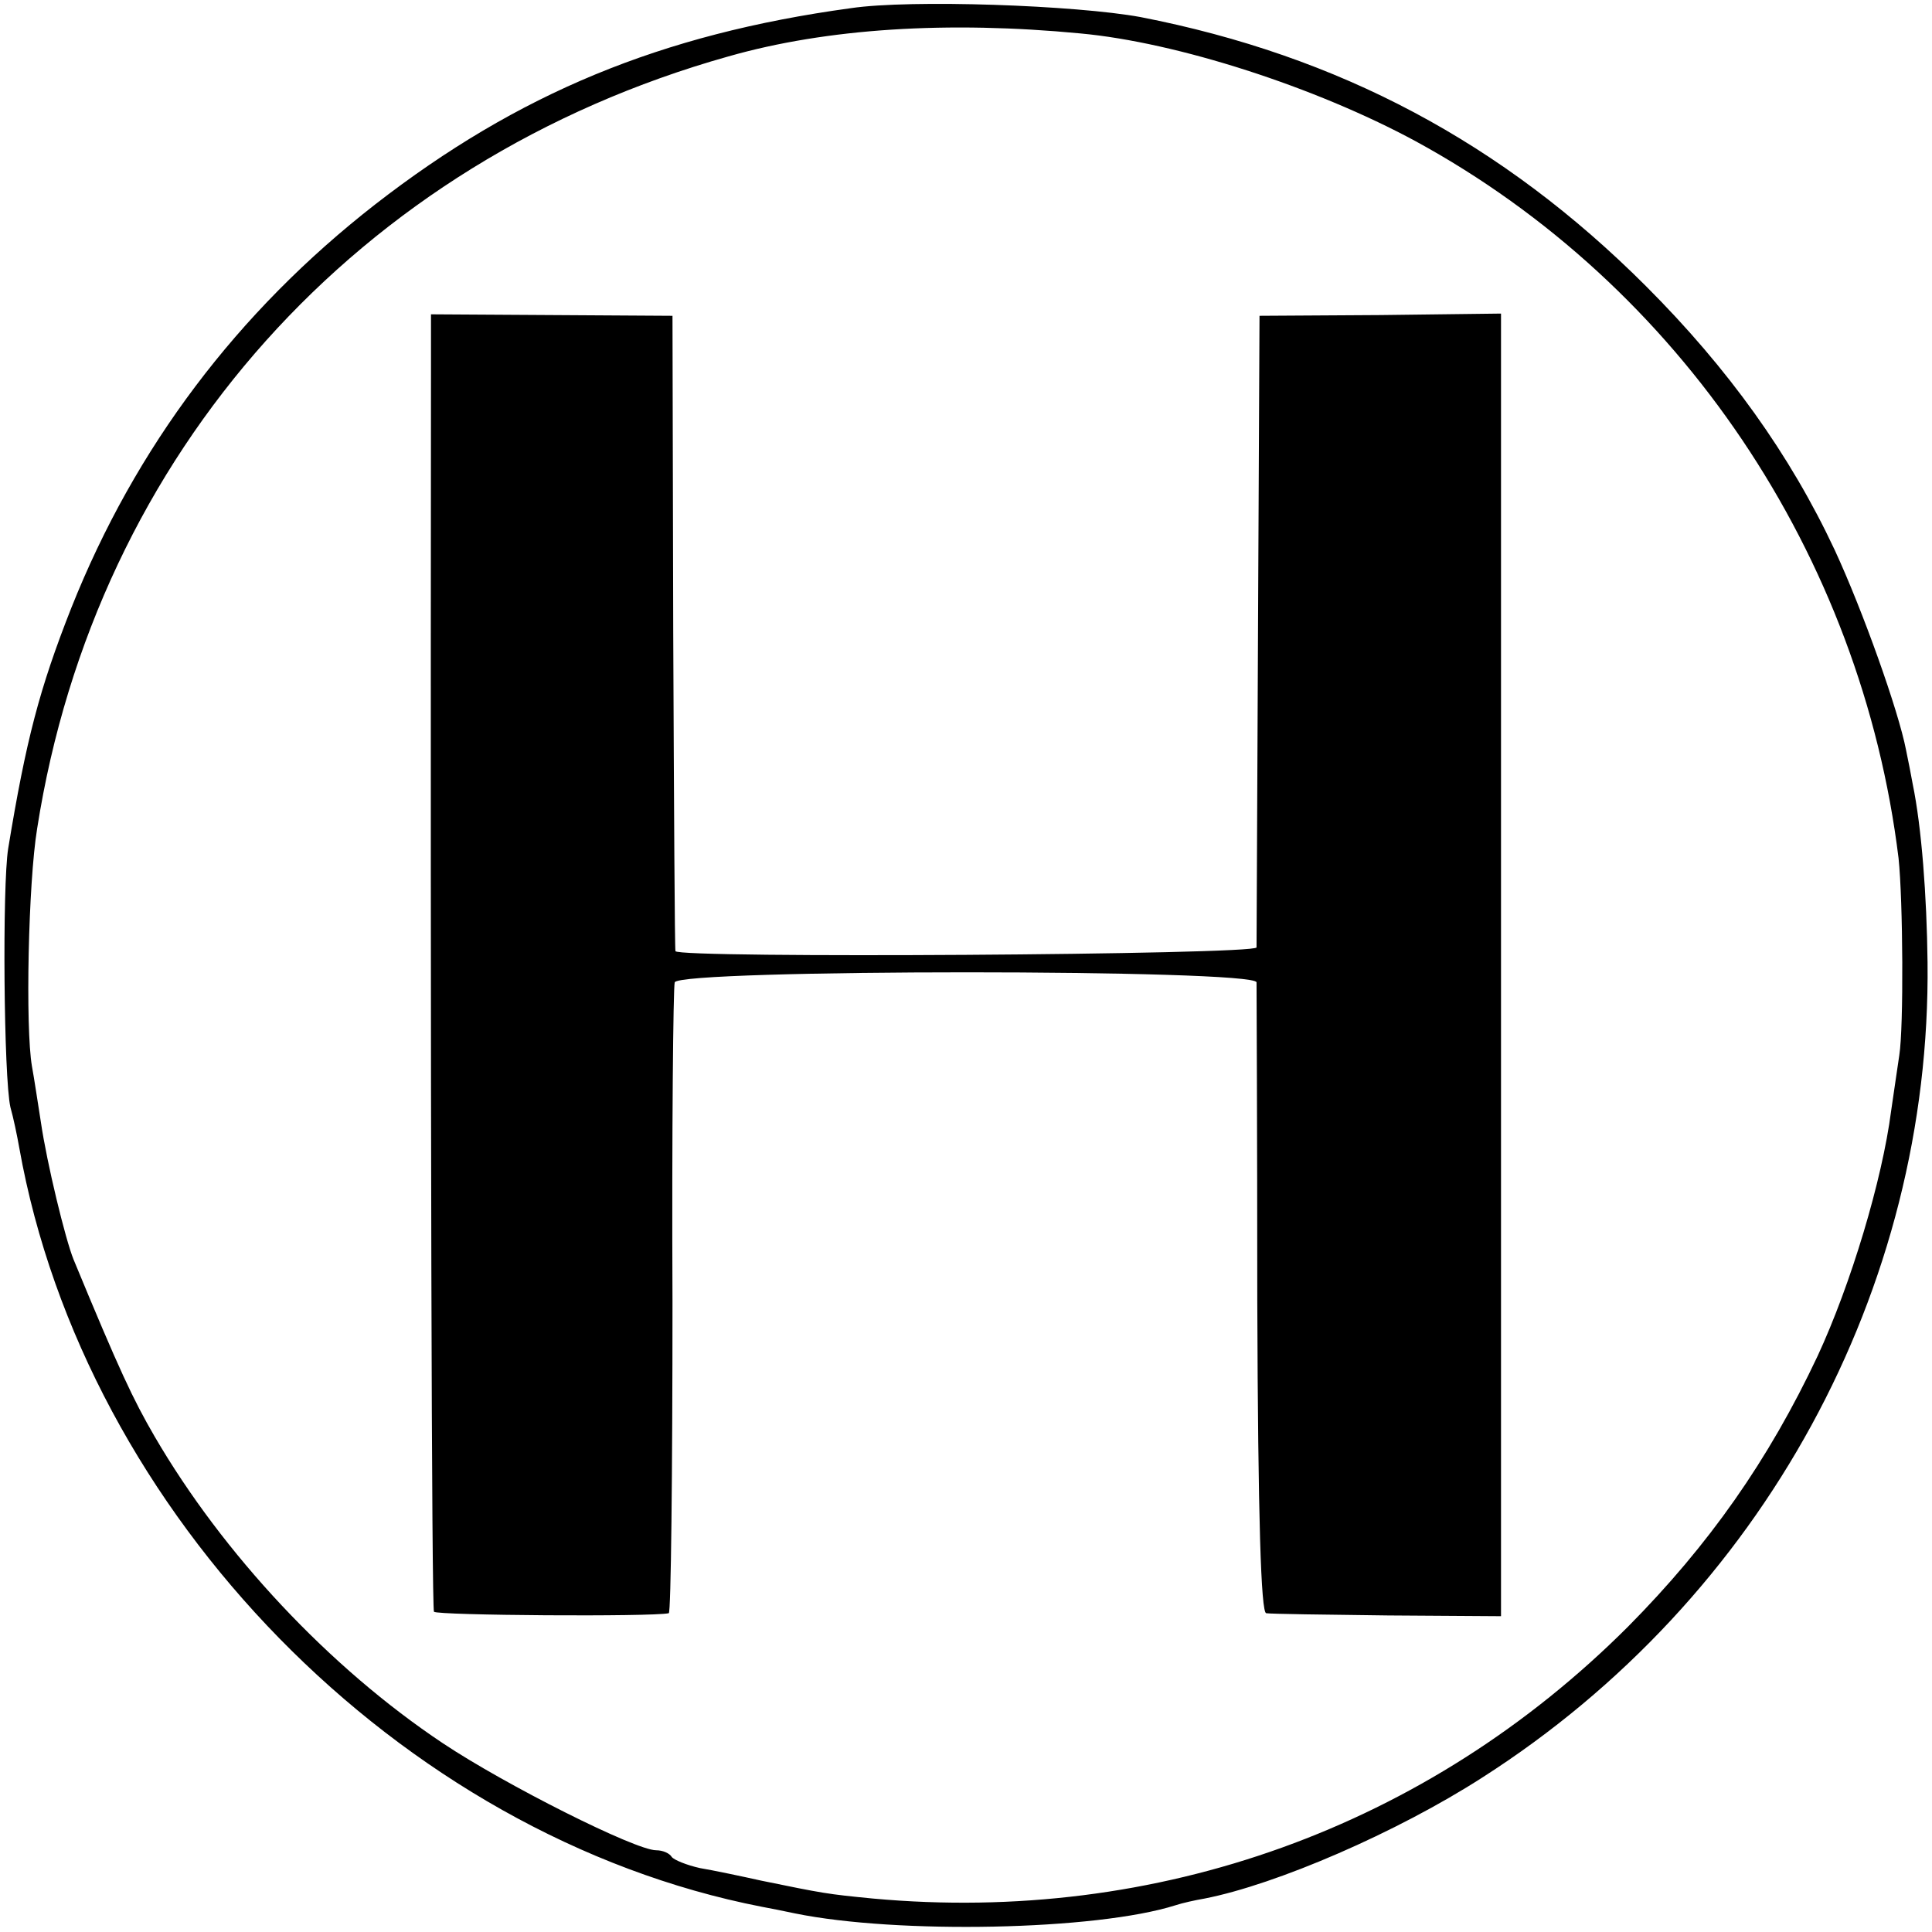 <?xml version="1.0" standalone="no"?>
<!DOCTYPE svg PUBLIC "-//W3C//DTD SVG 20010904//EN"
 "http://www.w3.org/TR/2001/REC-SVG-20010904/DTD/svg10.dtd">
<svg version="1.0" xmlns="http://www.w3.org/2000/svg"
 width="260pt" height="260pt" viewBox="0 0 260 260"
 preserveAspectRatio="xMidYMid meet">
<g transform="translate(0,260) scale(0.1,-0.1)"
fill="#000000" stroke="none">
<path d="M1145 2589 c-256 -35 -448 -115 -640 -264 -186 -145 -323 -327 -409
-543 -43 -109 -61 -178 -85 -324 -8 -50 -6 -308 3 -348 4 -14 9 -38 12 -55 88
-493 512 -926 999 -1021 11 -2 31 -6 45 -9 137 -28 405 -23 512 11 9 3 27 7
39 9 97 19 259 89 374 163 377 241 604 657 599 1097 -1 89 -8 182 -20 240 -2
11 -6 32 -9 46 -10 52 -58 187 -96 269 -60 128 -143 244 -254 355 -193 193
-413 310 -680 362 -87 16 -309 24 -390 12z m309 -34 c130 -12 316 -72 451
-145 356 -194 600 -557 650 -965 6 -57 7 -227 1 -265 -2 -14 -7 -47 -11 -75
-12 -93 -54 -233 -99 -330 -66 -140 -146 -254 -255 -364 -270 -270 -633 -401
-1016 -366 -62 6 -67 7 -150 24 -27 6 -65 14 -83 17 -18 4 -35 11 -38 15 -3 5
-12 9 -21 9 -28 0 -203 88 -287 144 -153 102 -296 255 -388 413 -29 50 -47 88
-109 238 -11 27 -36 130 -44 185 -4 25 -9 59 -12 75 -9 52 -5 247 7 320 79
505 432 899 930 1039 133 38 296 48 474 31z"/>
<path d="M580 2096 c-1 -986 1 -1659 4 -1665 4 -5 293 -7 316 -2 3 0 5 189 5
419 -1 229 1 423 3 430 6 18 782 18 783 0 0 -7 1 -201 1 -430 1 -293 5 -418
12 -419 6 -1 80 -2 164 -3 l152 -1 0 876 0 877 -162 -2 -163 -1 -2 -420 c-1
-231 -2 -425 -2 -430 -1 -10 -780 -15 -782 -5 -1 3 -2 196 -3 430 l-1 425
-162 1 -163 1 0 -81z"/>
</g>
</svg>
